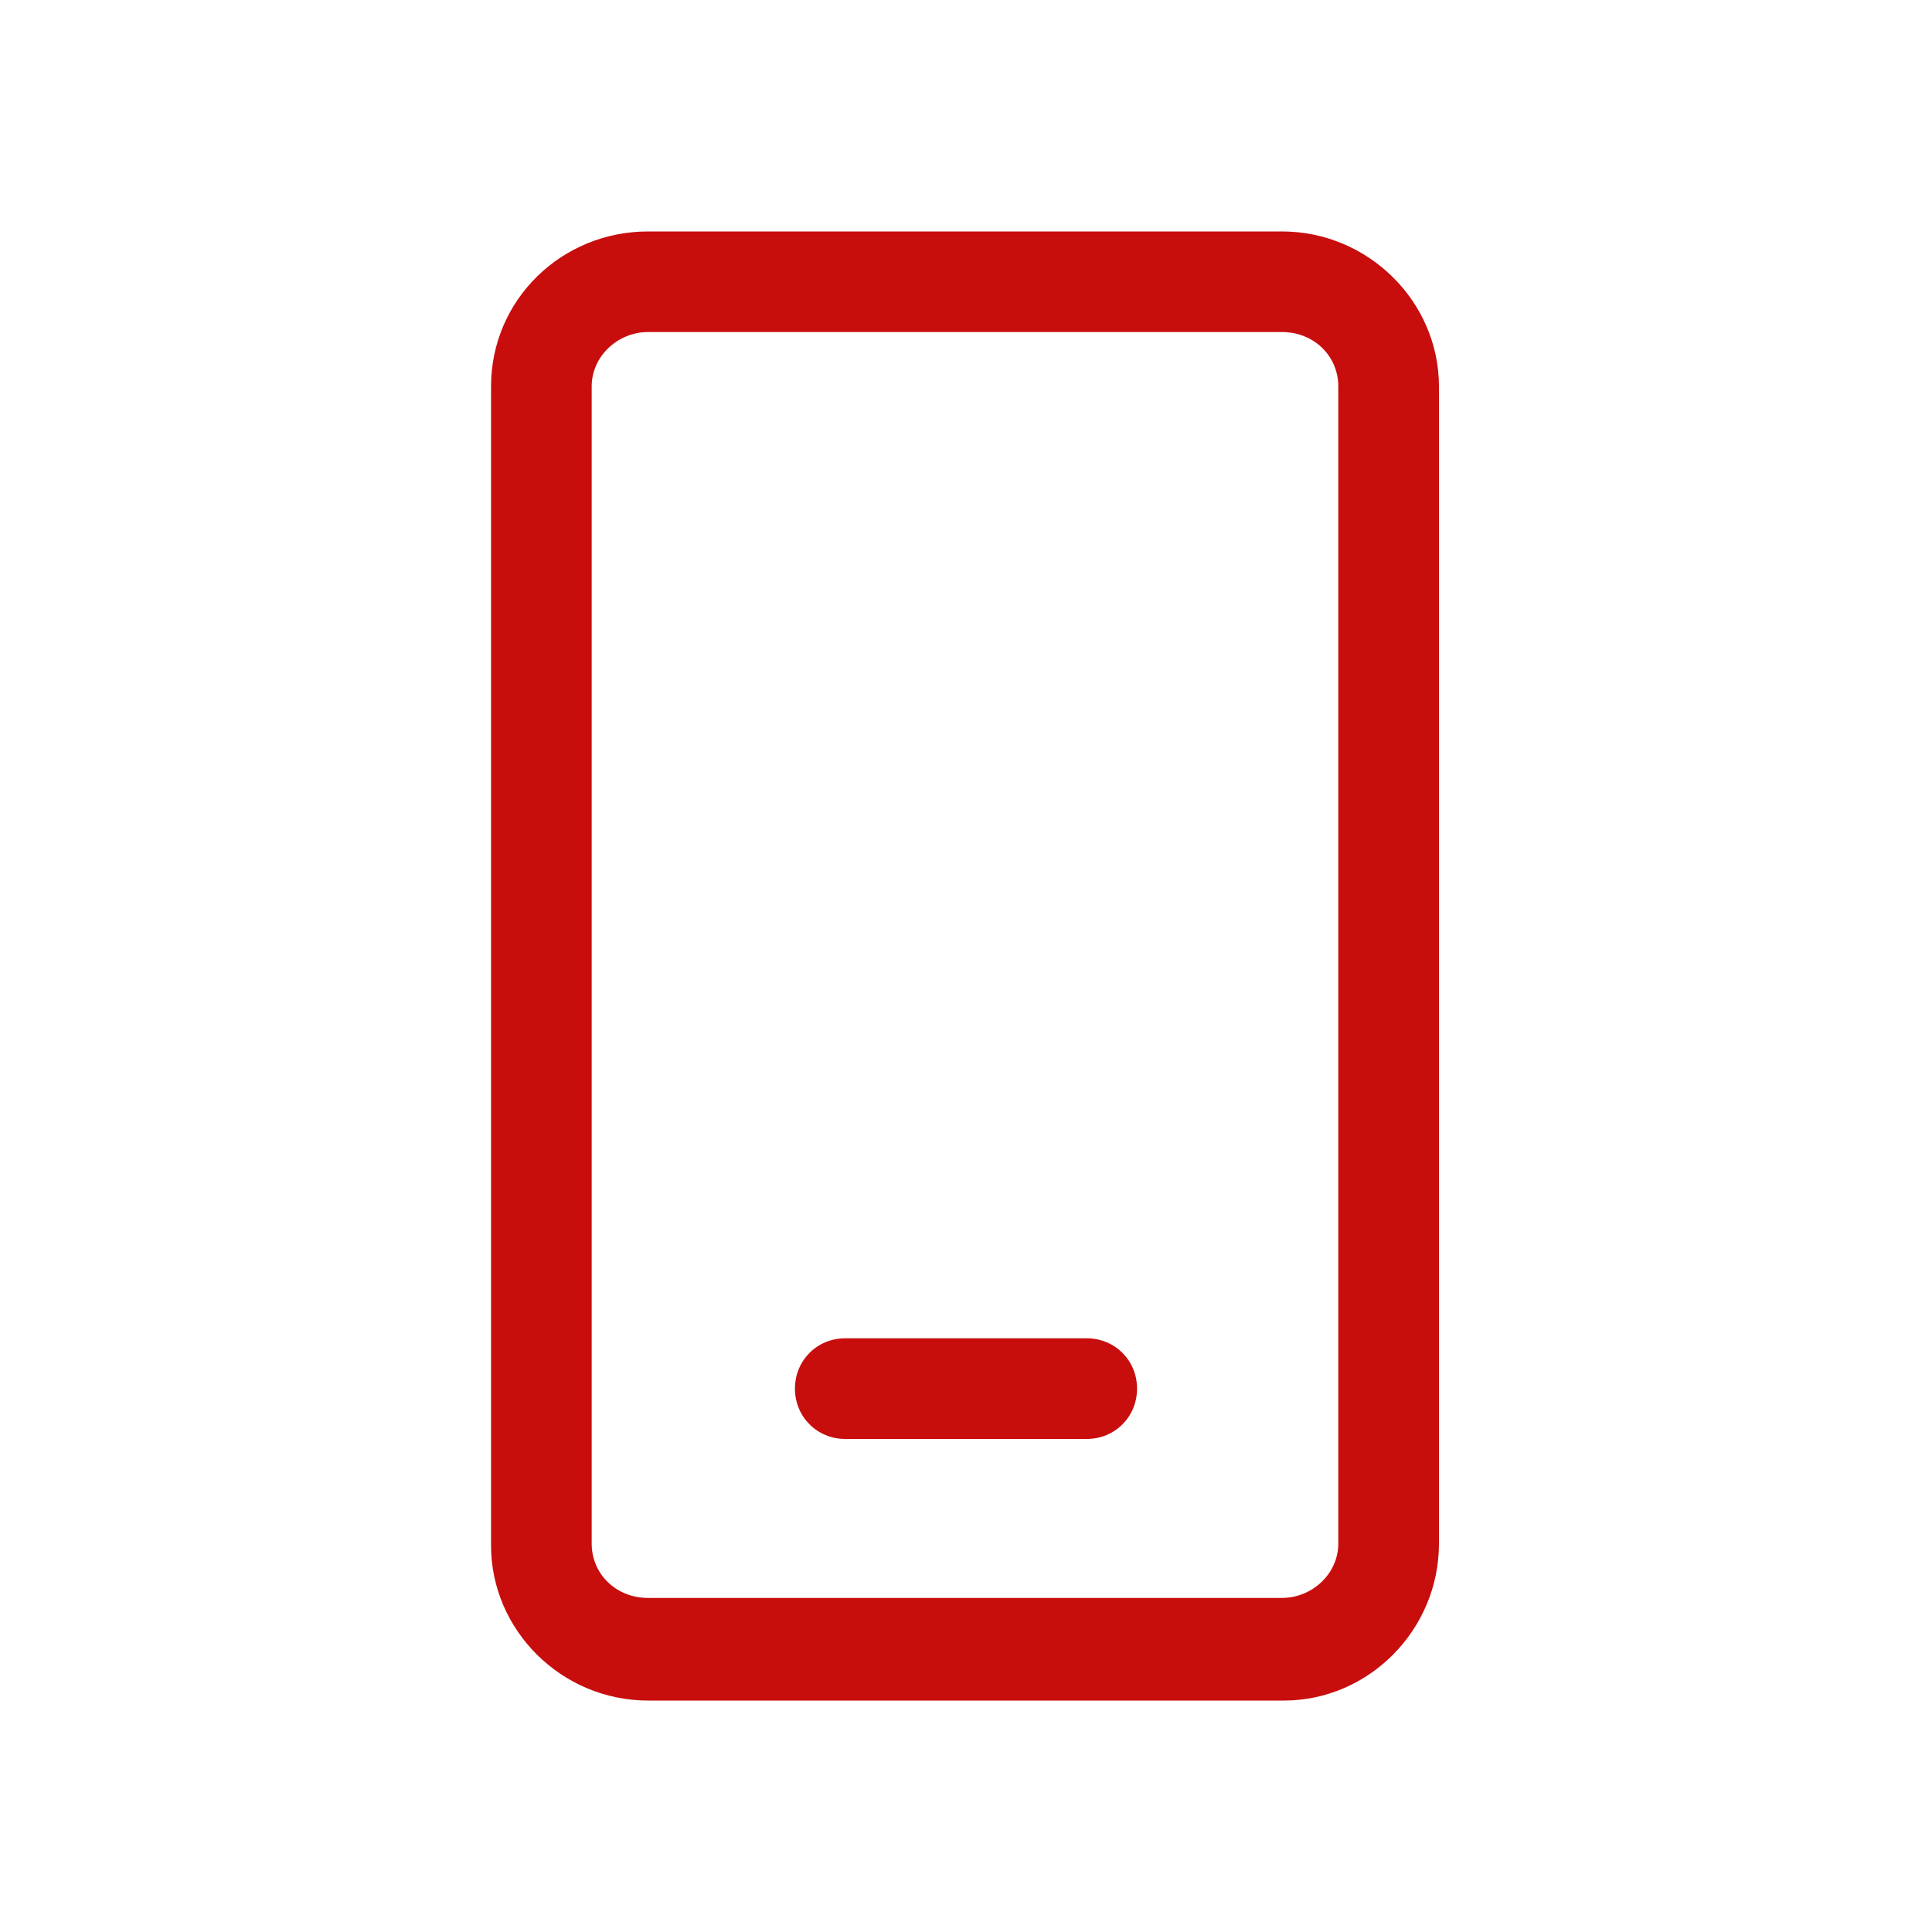<svg width="60" height="60" viewBox="0 0 60 60" fill="none" xmlns="http://www.w3.org/2000/svg">
<path d="M39.875 52.812H20.125C17.438 52.812 15.25 50.625 15.25 48V12C15.25 9.312 17.438 7.188 20.125 7.188H39.812C42.5 7.188 44.688 9.375 44.688 12V47.938C44.688 50.625 42.5 52.812 39.875 52.812ZM20.125 10.312C19.188 10.312 18.375 11.062 18.375 12V47.938C18.375 48.875 19.125 49.625 20.125 49.625H39.812C40.75 49.625 41.562 48.875 41.562 47.938V12C41.562 11.062 40.812 10.312 39.812 10.312H20.125Z" fill="#c80d0d"/>
<path d="M33.75 44.688H26.25C25.375 44.688 24.688 44 24.688 43.125C24.688 42.25 25.375 41.562 26.25 41.562H33.75C34.625 41.562 35.312 42.25 35.312 43.125C35.312 44 34.625 44.688 33.75 44.688Z" fill="#c80d0d"/>
</svg>
